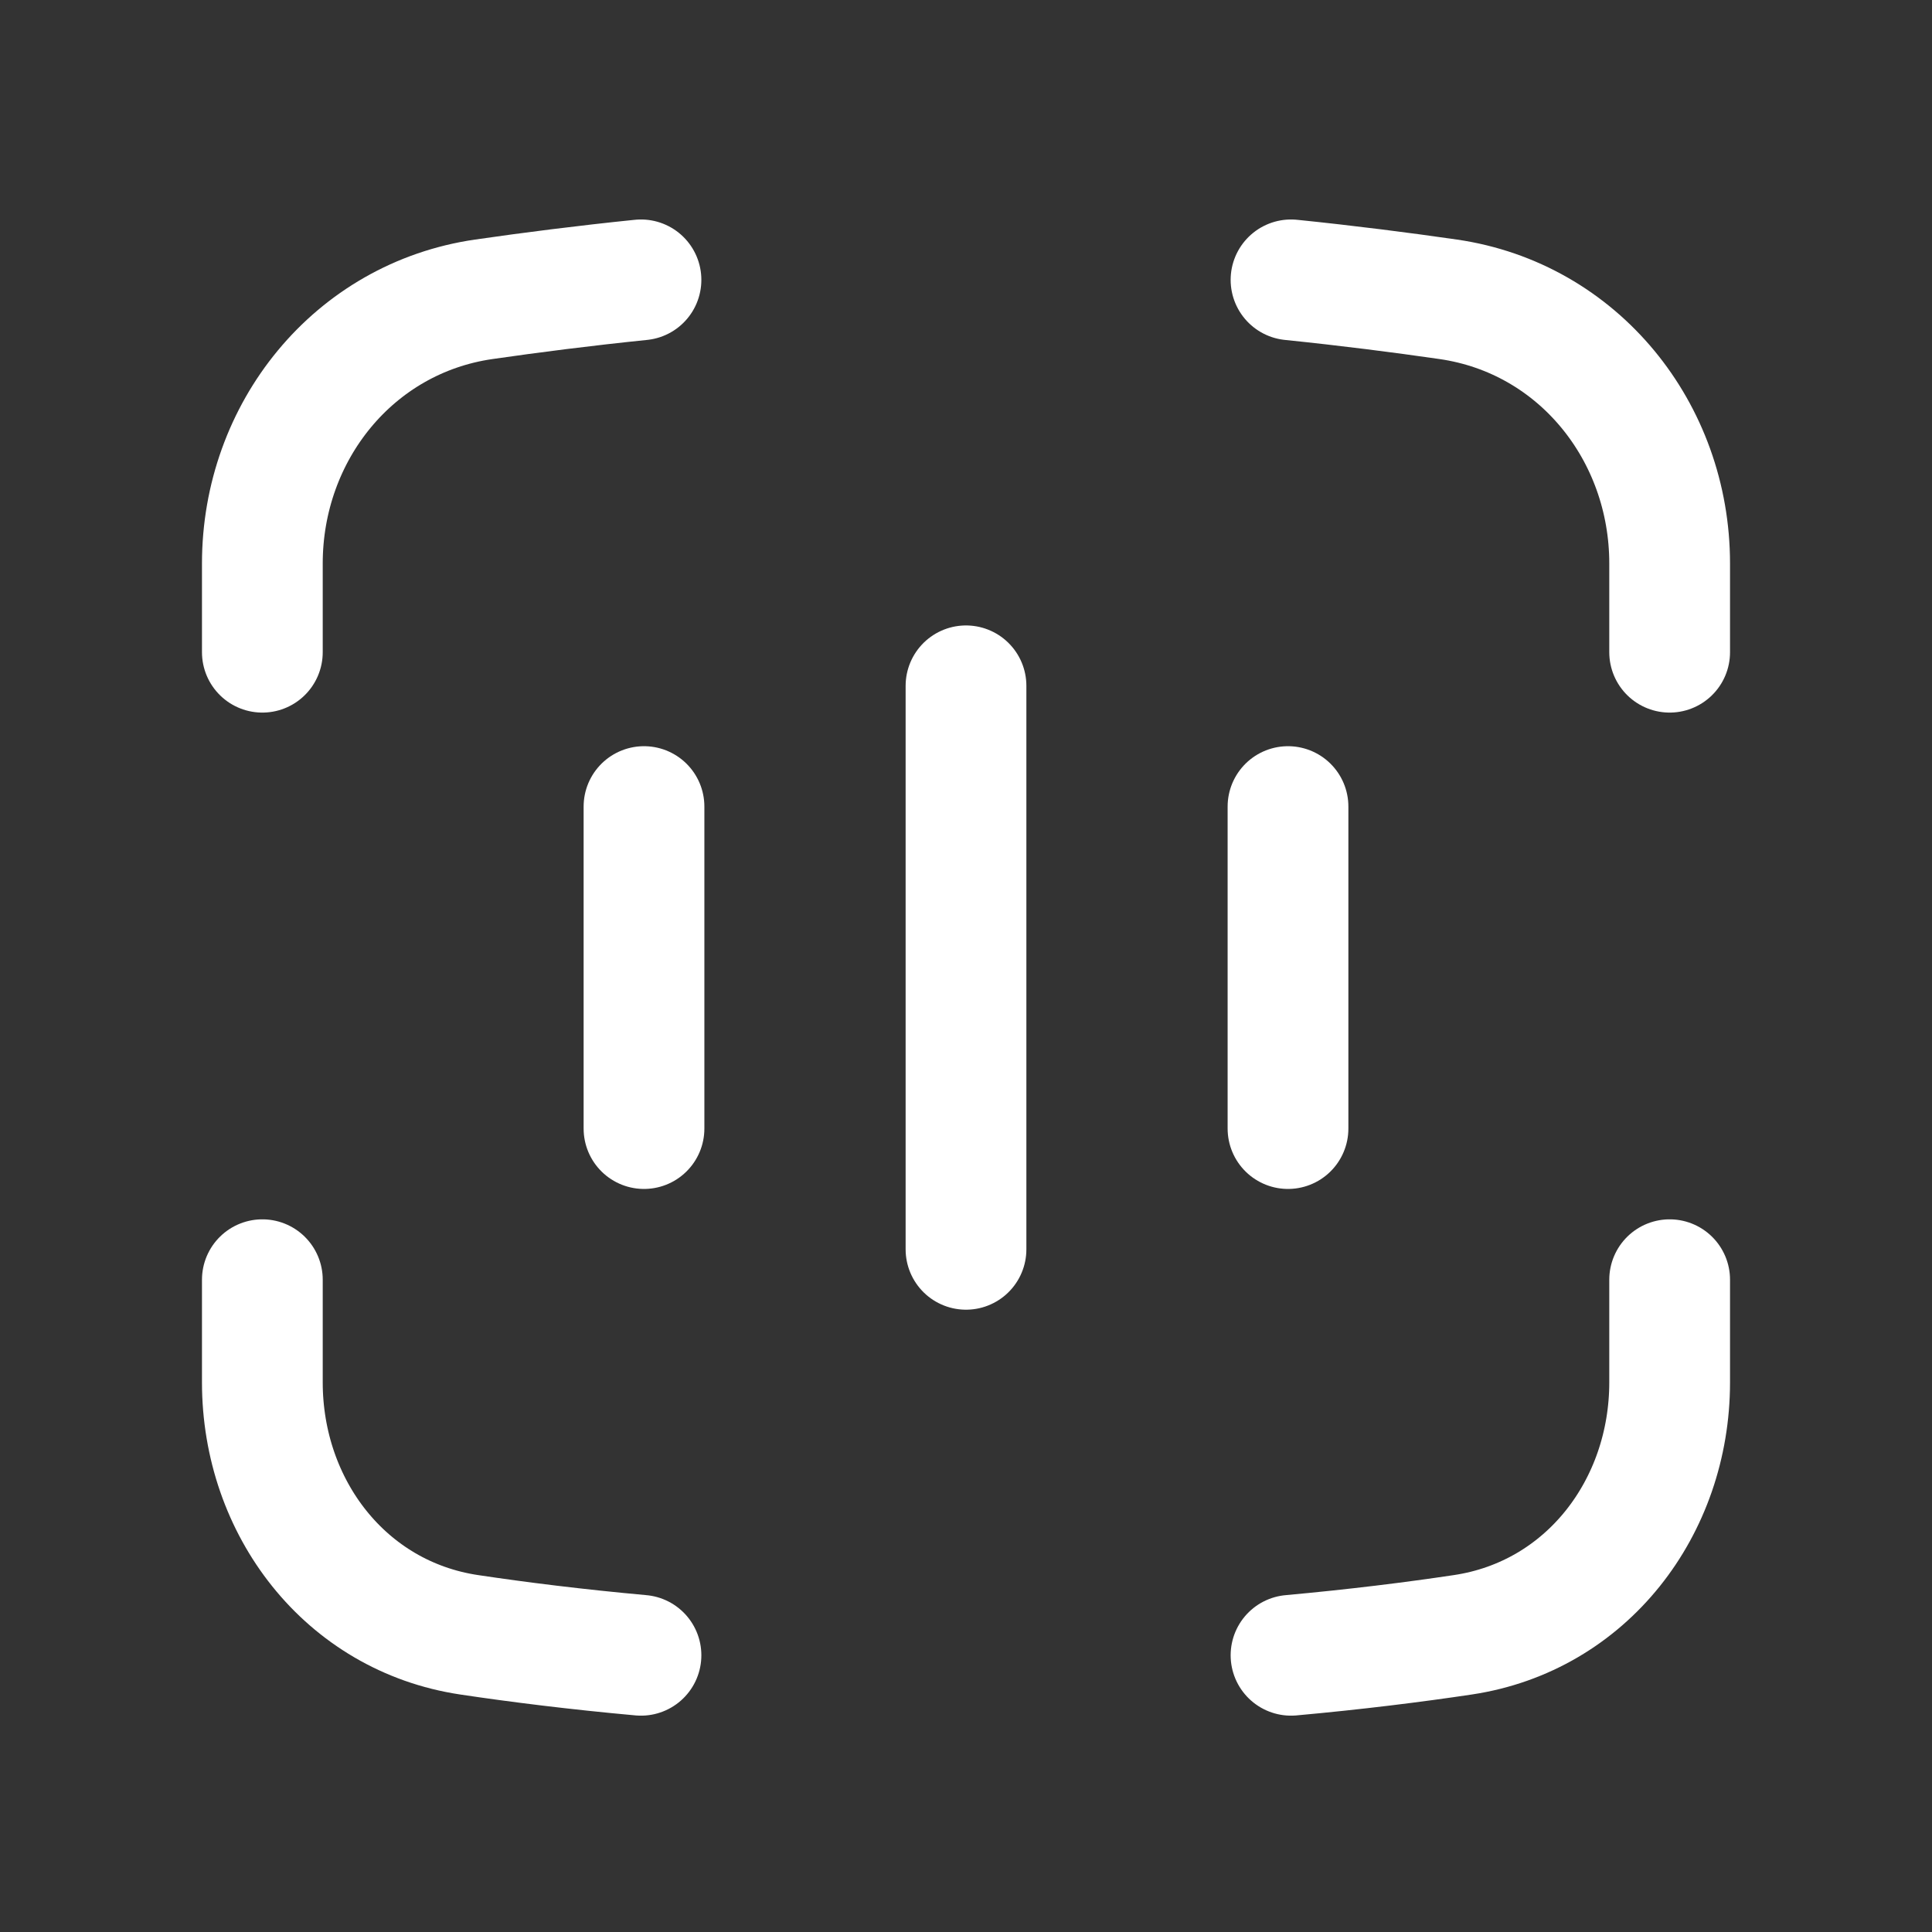 <svg width="48" height="48" viewBox="0 0 48 48" fill="none" xmlns="http://www.w3.org/2000/svg">
<rect x="0" y="0" width="48" height="48" fill="#333333" stroke="none"/>
<path d="M6.518 31.794L6.518 34.344C6.518 37.453 8.582 40.156 11.656 40.616C12.879 40.799 14.306 40.978 15.925 41.125M41.482 31.794L41.482 34.344C41.482 37.453 39.418 40.156 36.344 40.616C35.121 40.799 33.694 40.978 32.075 41.125M6.518 16.204L6.518 13.999C6.518 10.73 8.784 7.904 12.02 7.436C13.192 7.267 14.508 7.098 15.925 6.953M41.482 16.204L41.482 13.999C41.482 10.73 39.216 7.904 35.98 7.436C34.808 7.267 33.492 7.098 32.075 6.953" stroke="white" stroke-width="3" stroke-linecap="round" stroke-linejoin="round"/>
<path d="M24 17.039V31.039" stroke="white" stroke-width="3" stroke-linecap="round" stroke-linejoin="round"/>
<path d="M16 20.039L16 28.039" stroke="white" stroke-width="3" stroke-linecap="round" stroke-linejoin="round"/>
<path d="M32 20.039L32 28.039" stroke="white" stroke-width="3" stroke-linecap="round" stroke-linejoin="round"/>
</svg>
